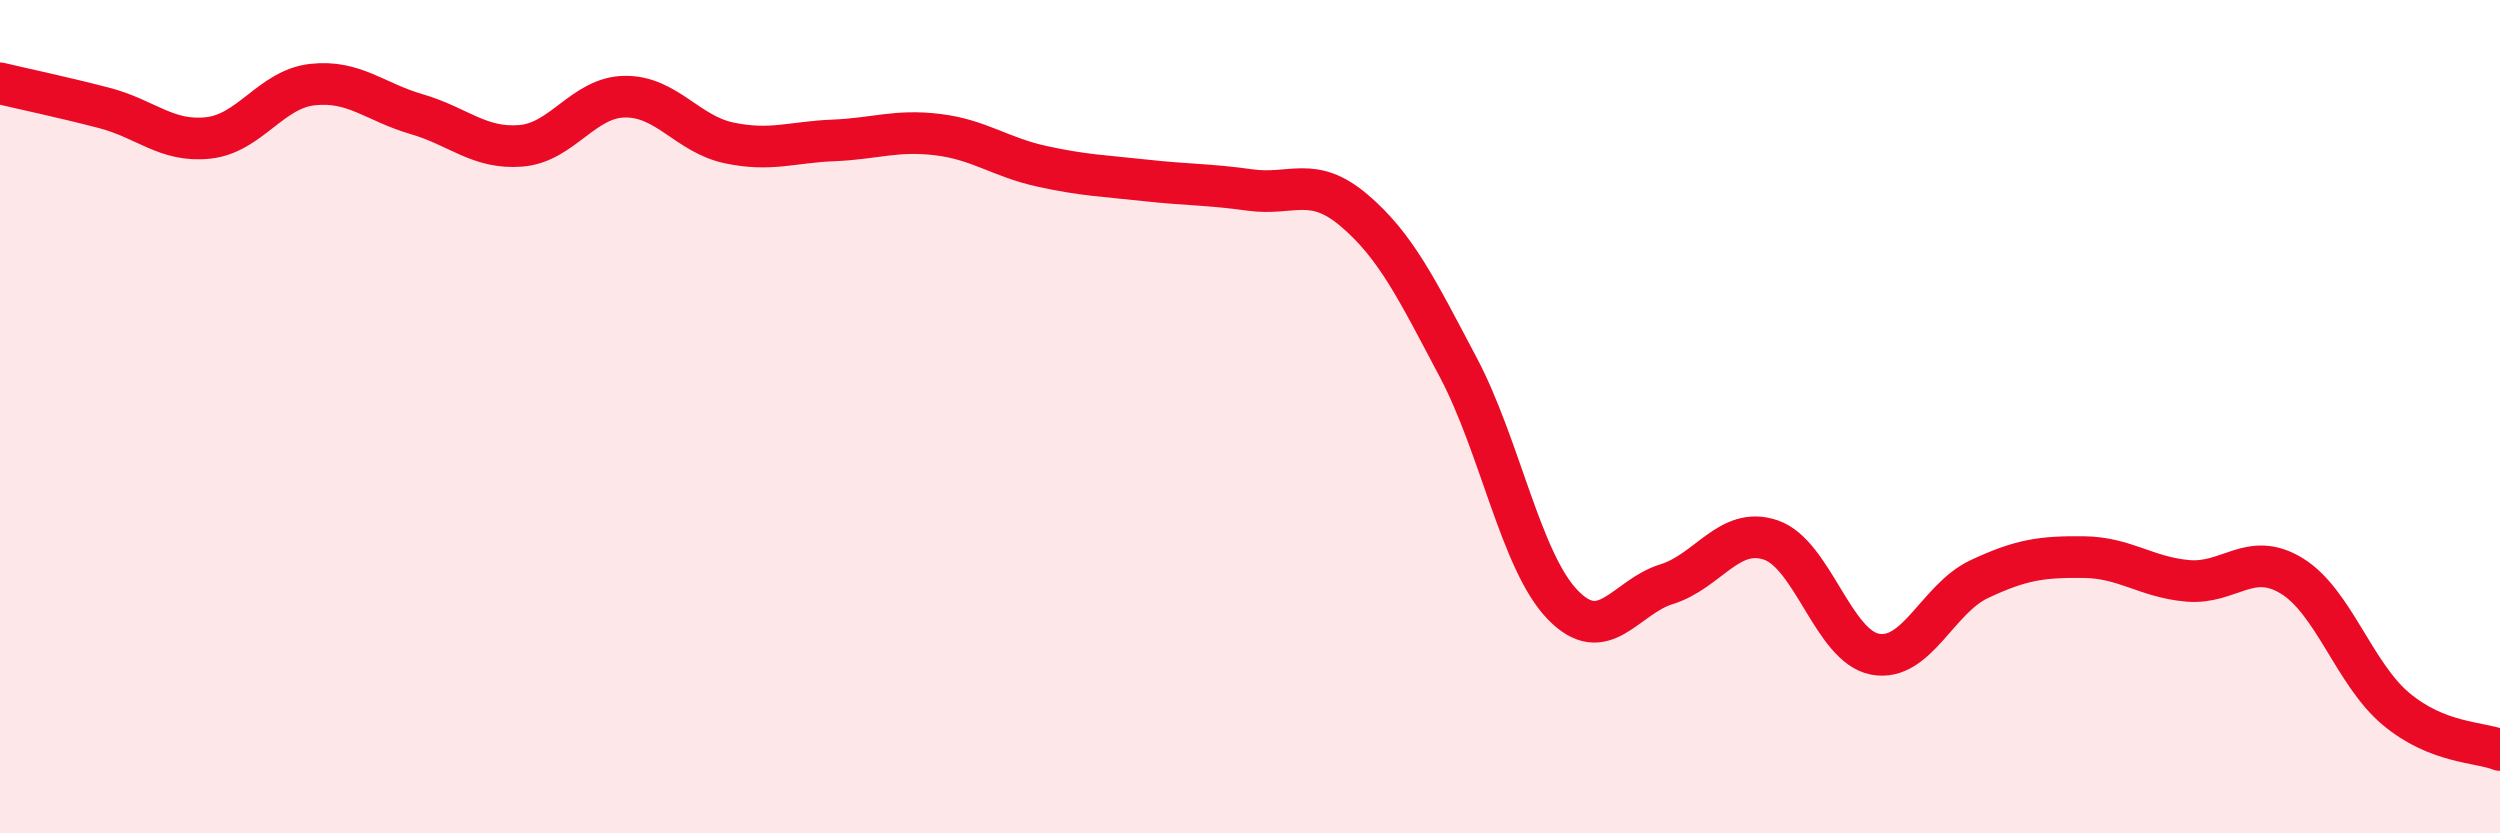 
    <svg width="60" height="20" viewBox="0 0 60 20" xmlns="http://www.w3.org/2000/svg">
      <path
        d="M 0,2 C 0.5,2.12 1.5,2.33 2.5,2.59 C 3.5,2.85 4,3.42 5,3.31 C 6,3.2 6.5,2.14 7.5,2.03 C 8.5,1.92 9,2.45 10,2.74 C 11,3.03 11.5,3.58 12.5,3.5 C 13.5,3.42 14,2.33 15,2.32 C 16,2.31 16.5,3.22 17.5,3.43 C 18.5,3.64 19,3.41 20,3.37 C 21,3.33 21.5,3.11 22.5,3.23 C 23.5,3.35 24,3.77 25,3.99 C 26,4.21 26.5,4.22 27.5,4.33 C 28.5,4.44 29,4.42 30,4.56 C 31,4.7 31.5,4.2 32.5,5.05 C 33.5,5.9 34,6.93 35,8.82 C 36,10.71 36.5,13.47 37.5,14.51 C 38.5,15.55 39,14.33 40,14.02 C 41,13.71 41.5,12.62 42.5,12.96 C 43.5,13.3 44,15.51 45,15.7 C 46,15.89 46.5,14.37 47.5,13.9 C 48.5,13.43 49,13.36 50,13.37 C 51,13.38 51.5,13.85 52.5,13.94 C 53.5,14.03 54,13.21 55,13.82 C 56,14.43 56.5,16.17 57.5,17.01 C 58.5,17.85 59.5,17.8 60,18L60 20L0 20Z"
        fill="#EB0A25"
        opacity="0.1"
        stroke-linecap="round"
        stroke-linejoin="round"
      />
      <path
        d="M 0,2 C 0.5,2.12 1.5,2.33 2.5,2.59 C 3.5,2.85 4,3.42 5,3.31 C 6,3.2 6.5,2.14 7.5,2.03 C 8.5,1.92 9,2.45 10,2.74 C 11,3.03 11.5,3.58 12.5,3.5 C 13.5,3.42 14,2.33 15,2.32 C 16,2.31 16.5,3.22 17.5,3.43 C 18.5,3.64 19,3.41 20,3.37 C 21,3.33 21.5,3.11 22.5,3.23 C 23.5,3.35 24,3.77 25,3.99 C 26,4.21 26.5,4.22 27.5,4.33 C 28.5,4.44 29,4.42 30,4.56 C 31,4.7 31.5,4.2 32.5,5.05 C 33.5,5.9 34,6.93 35,8.82 C 36,10.71 36.5,13.47 37.5,14.51 C 38.5,15.55 39,14.33 40,14.02 C 41,13.71 41.5,12.62 42.5,12.96 C 43.5,13.3 44,15.51 45,15.7 C 46,15.89 46.5,14.37 47.5,13.9 C 48.5,13.43 49,13.36 50,13.37 C 51,13.38 51.5,13.85 52.5,13.94 C 53.5,14.03 54,13.21 55,13.82 C 56,14.43 56.5,16.17 57.5,17.01 C 58.5,17.85 59.5,17.8 60,18"
        stroke="#EB0A25"
        stroke-width="1"
        fill="none"
        stroke-linecap="round"
        stroke-linejoin="round"
      />
    </svg>
  